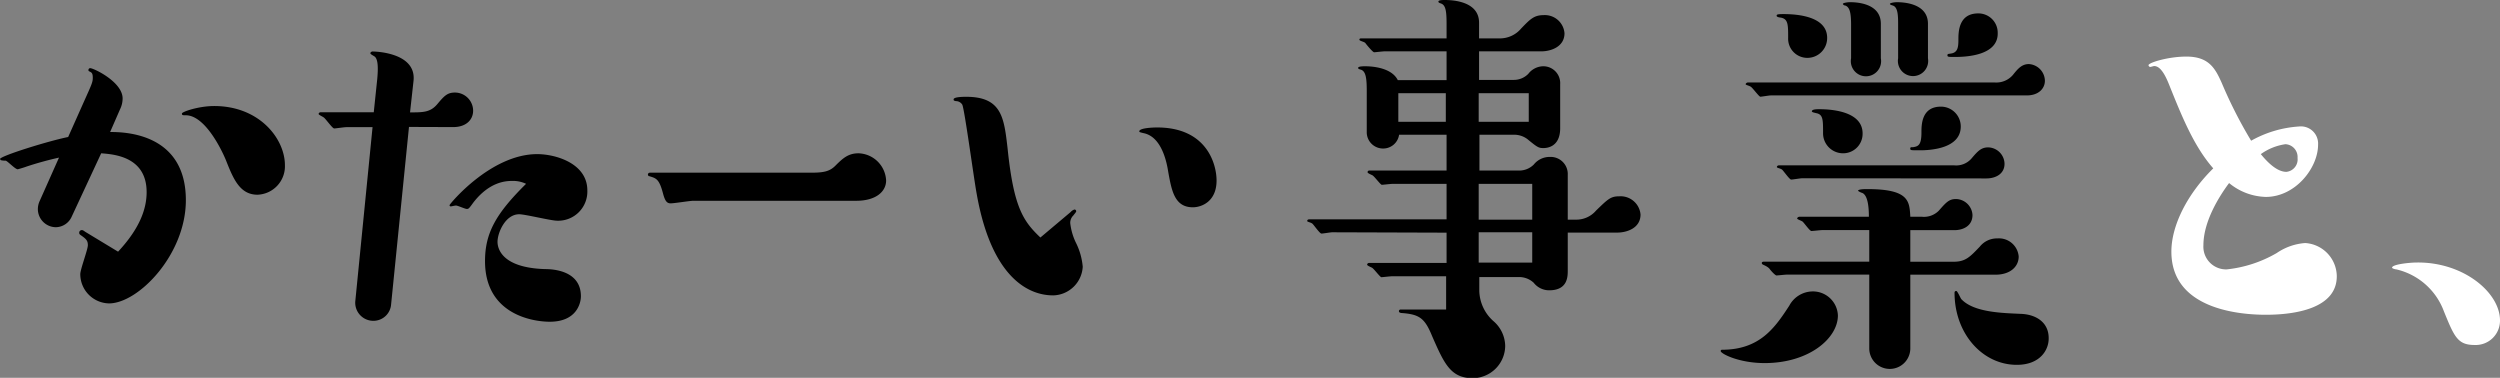 <svg xmlns="http://www.w3.org/2000/svg" viewBox="0 0 330.09 49.88"><rect x="0" y="0" width="330.09" height="49.88" fill="#808080" stroke="none"/><defs><style>.cls-1{fill:#fff;}</style></defs><title>text_02</title><g id="レイヤー_2" data-name="レイヤー 2"><g id="レイヤー_1-2" data-name="レイヤー 1"><path d="M9.46,28.62A2.33,2.33,0,0,1,7.35,30,2.4,2.4,0,0,1,5,27.65a2.55,2.55,0,0,1,.23-1.09l2.56-5.75A44.32,44.32,0,0,0,3.48,22c-.12.06-1.09.35-1.14.35C2,22.35,1,21.26.74,21.21a2.28,2.28,0,0,1-.63-.06C.06,21.09,0,21,0,21c0-.4,6.44-2.4,9-2.91l2.11-4.73c1-2.22,1.14-2.51,1.14-3.08s-.12-.68-.35-.8-.22-.11-.22-.23A.23.23,0,0,1,11.91,9c.46,0,4.28,1.82,4.28,4a3.26,3.26,0,0,1-.34,1.43l-1.31,3c1.76,0,10,.06,10,9,0,7.18-6.27,13.63-10.15,13.63A3.87,3.87,0,0,1,10.6,36.2c0-.63,1-3.25,1-3.82s-.17-.8-.91-1.31c-.17-.12-.23-.17-.23-.34a.34.34,0,0,1,.34-.35c.18,0,.29.12.46.23l4.33,2.62c2.8-3,3.77-5.58,3.77-7.86,0-4.73-4.39-5-6-5.13ZM28.28,14c6,0,9.34,4.34,9.34,7.81A3.76,3.76,0,0,1,34,25.71c-2.34,0-3.2-2.11-4.17-4.56-.51-1.25-2.73-5.93-5.3-5.93-.4,0-.51,0-.51-.23S26.22,14,28.28,14Z"/><path d="M54,16.76,51.64,40.19a2.34,2.34,0,0,1-2.33,2.17,2.39,2.39,0,0,1-2.4-2.57l2.28-23H45.72c-.29,0-1.37.17-1.6.17S43,15.68,42.75,15.51s-.68-.35-.68-.46.11-.23.28-.23h7l.46-4.39c.11-1.2.17-2.68-.4-3-.17-.11-.51-.28-.51-.4s.17-.23.28-.23c.63,0,5.82.23,5.42,3.88l-.46,4.16c1.71,0,2.68,0,3.59-1.08s1.32-1.54,2.34-1.54a2.41,2.41,0,0,1,2.4,2.39c0,1.2-.92,2.17-2.63,2.17Zm13.63,7.13c-.86,0-3,.11-5.13,2.85-.57.79-.63.85-.86.85s-1.2-.45-1.42-.45-.57.11-.69.11a.15.15,0,0,1-.17-.17c0-.12,5.42-6.73,11.57-6.73,2.4,0,6.62,1.2,6.62,4.79a3.85,3.85,0,0,1-4,4c-.79,0-4.21-.85-5-.85-1.83,0-2.86,2.45-2.86,3.64,0,.69.35,3.42,6.28,3.6,1,0,4.73.17,4.73,3.59,0,.85-.52,3.36-4.11,3.36-2.16,0-8.55-.91-8.55-8,0-3.71,1.43-6.27,5.42-10.21A4,4,0,0,0,67.61,23.89Z"/><path d="M91.54,26.51c-.45,0-2.5.34-3,.34s-.74-.34-1-1.31c-.51-1.94-.91-2-1.82-2.28-.11,0-.17-.12-.17-.23s.11-.23.28-.23h21.33c1.59,0,2.39-.17,3.13-.91,1-1,1.71-1.65,3.08-1.65A3.77,3.77,0,0,1,117,23.83c0,1.48-1.37,2.68-3.93,2.68Z"/><path d="M141.36,28a1.11,1.11,0,0,1,.52-.34.24.24,0,0,1,.22.23c0,.11-.22.34-.39.57a1.35,1.35,0,0,0-.4,1,8.06,8.06,0,0,0,.74,2.57,8.73,8.73,0,0,1,.91,3.19A4,4,0,0,1,139.08,39c-1.59,0-7.86-.4-10.14-13.51-.35-1.88-1.6-11.17-1.89-11.68a1,1,0,0,0-.85-.46c-.23-.06-.29-.06-.29-.23,0-.34,1.37-.34,1.66-.34,4.73,0,5,2.79,5.47,6.84.8,7.75,2.05,9.58,4.33,11.74Zm19.27-4.16c0,2.79-2,3.53-3.13,3.53-2.4,0-2.8-2.16-3.25-4.67-.17-1.08-.8-4.68-3.31-5.13-.46-.12-.51-.12-.51-.23,0-.46,1.94-.51,2.33-.51C159.38,16.82,160.63,21.72,160.63,23.83Z"/><path d="M175.9,30.67c-.22,0-1.19.17-1.42.17s-1-1.14-1.2-1.31-.68-.23-.68-.34.05-.23.28-.23H191V24.28h-7.18c-.23,0-1.2.12-1.37.12s-1-1.14-1.25-1.26-.63-.28-.63-.39a.21.21,0,0,1,.23-.23H191V17.79h-6.27a2.12,2.12,0,0,1-2.11,1.82,2.15,2.15,0,0,1-2.16-2.11V12c0-1.65-.12-2.56-.74-2.79-.23-.06-.4-.12-.4-.23s.11-.23.91-.23c.4,0,3.42,0,4.33,1.83H191V6.78h-8.21c-.22,0-1.19.12-1.36.12s-1-1-1.14-1.2-.8-.28-.8-.46.17-.17.28-.17H191V3.19c0-1.71-.11-2.51-.74-2.73-.17-.06-.34-.12-.34-.23S190,0,190.73,0c1.25,0,4.56.23,4.56,3V5.07H198a3.67,3.67,0,0,0,2.85-1.31C202,2.57,202.53,2,203.78,2a2.6,2.6,0,0,1,2.79,2.39c0,1.77-1.76,2.39-3.07,2.39h-8.21v3.77h4.61a2.67,2.67,0,0,0,1.89-.8,2.55,2.55,0,0,1,1.93-1A2.23,2.23,0,0,1,206,11.12v5.81c0,2.62-1.94,2.62-2.23,2.62-.62,0-.79-.11-2.11-1.19a2.9,2.9,0,0,0-1.71-.57h-4.61v4.73h5.3a2.72,2.72,0,0,0,1.88-.8,2.67,2.67,0,0,1,2.11-1A2.26,2.26,0,0,1,207,23.09V29h1a3.43,3.43,0,0,0,2.74-1.2c1.59-1.54,1.93-1.88,3.07-1.88a2.64,2.64,0,0,1,2.8,2.4c0,1.82-1.83,2.39-3.08,2.39H207v5c0,.8,0,2.62-2.45,2.62a2.59,2.59,0,0,1-2.05-1,2.84,2.84,0,0,0-1.88-.75h-5.3v1.83a5.51,5.51,0,0,0,1.88,4,4.41,4.41,0,0,1,1.54,3.25,4.3,4.3,0,0,1-4.28,4.27c-2.91,0-3.76-1.88-5.36-5.53-1-2.45-1.71-2.91-4.16-3.08-.06-.05-.23-.05-.23-.23a.21.21,0,0,1,.23-.22h6V36.48h-7.18c-.23,0-1.2.12-1.37.12s-1-1.14-1.25-1.26-.63-.28-.63-.39a.25.25,0,0,1,.23-.23H191v-4Zm15-14.59V12.31h-6.27v3.77Zm4.34,0h6.61V12.31h-6.61Zm7.07,8.2h-7.07V29h7.07Zm-7.07,6.39v4h7.07v-4Z"/><path d="M233,47.94c-3.42,0-5.81-1.25-5.81-1.59a.17.17,0,0,1,.17-.17c5,0,7-2.91,8.89-5.82a3.53,3.53,0,0,1,3-1.88,3.3,3.3,0,0,1,3.42,3.19C242.65,44.69,238.83,47.94,233,47.94Zm.8-35.34c-.23,0-1.2.17-1.37.17s-1-1.14-1.25-1.31-.69-.23-.69-.34.17-.23.29-.23h32.61a2.89,2.89,0,0,0,2.39-1c.68-.86,1.2-1.43,2.11-1.43A2.25,2.25,0,0,1,270,10.66c0,1-.8,1.94-2.4,1.94ZM252.23,46a2.71,2.71,0,0,1-5.42,0V36.26H235.93c-.23,0-1.2.11-1.37.11s-.74-.63-.86-.8-.28-.34-.91-.62c-.11-.06-.17-.12-.17-.23s.11-.17.28-.17h13.91V30.38H240.6c-.23,0-1.2.12-1.43.12s-1-1.14-1.19-1.26-.69-.28-.69-.39.17-.23.29-.23h9.18c0-1.2-.12-2.8-.86-3.14a1.9,1.9,0,0,1-.57-.28c0-.23.86-.23,1.26-.23,5.47,0,5.53,1.59,5.64,3.65h1.54a2.75,2.75,0,0,0,2.22-.8c1-1.14,1.37-1.54,2.28-1.54a2.23,2.23,0,0,1,2.17,2.11c0,1.42-1.2,2-2.4,2h-5.81v4.17h5.7c1.6,0,2.17-.63,3.48-2a2.89,2.89,0,0,1,2.33-1.08,2.61,2.61,0,0,1,2.8,2.39c0,1.31-1.08,2.4-3.08,2.4H252.23ZM238.66,7.64A2.53,2.53,0,0,1,236.1,5c0-1.77,0-2.51-1-2.68-.06,0-.52-.06-.52-.23s.06-.23.92-.23c2.11,0,5.75.4,5.75,3.14A2.61,2.61,0,0,1,238.66,7.64Zm-.74,15.9c-.23,0-1.2.17-1.42.17s-1-1.14-1.2-1.31-.69-.22-.69-.34.12-.23.29-.23H258a2.68,2.68,0,0,0,2.39-1c.74-.86,1.2-1.37,2.11-1.37a2.21,2.21,0,0,1,2.17,2.17c0,1.31-1.14,1.93-2.4,1.93Zm5.42-3.3a2.64,2.64,0,0,1-2.63-2.68c0-1.77,0-2.45-.91-2.62-.23-.06-.57-.12-.57-.23,0-.29.63-.29,1-.29,1.77,0,5.7.34,5.7,3.2A2.57,2.57,0,0,1,243.34,20.24Zm5-12.54a2,2,0,1,1-3.93,0V3.31c0-1.6-.17-2.34-.74-2.57-.12,0-.34-.11-.34-.23s.57-.22.91-.22c.57,0,4.1,0,4.1,2.85Zm6.22,0a2,2,0,1,1-3.94,0V3.31c0-1.14,0-2.34-.68-2.57-.17-.06-.4-.11-.4-.23s.57-.22.91-.22c.8,0,4.11.11,4.11,2.85Zm-1.43,12.14c-.8,0-.91,0-.91-.23s.23-.17.34-.17c.69-.11,1.14-.23,1.14-1.94,0-1,0-3.42,2.57-3.42a2.62,2.62,0,0,1,2.62,2.62C258.9,19.5,255.19,19.9,253.14,19.84Zm5-12.32c-.86,0-1,0-1-.22s.17-.17.45-.23c.92-.12,1-.86,1-1.83s0-3.47,2.62-3.47a2.55,2.55,0,0,1,2.57,2.56C263.86,7.24,259.87,7.52,258.16,7.52Zm8.15,40.65c-4.5,0-8.21-4.1-8.21-9.52a.21.21,0,0,1,.23-.23c.17,0,.57,1,.68,1.09,1.66,1.76,5.48,1.82,7.81,1.93,2,.06,3.71,1.09,3.71,3.2C270.53,46.23,269.33,48.17,266.31,48.17Z"/><path class="cls-1" d="M290.93,32.38A3,3,0,0,0,294,35.57a16.62,16.62,0,0,0,6.61-2.16,7.62,7.62,0,0,1,3.76-1.32,4.44,4.44,0,0,1,4.17,4.39c0,4.28-5.59,5.08-9.35,5.08-3,0-12.49-.52-12.49-8.33,0-3.47,2.11-7.63,5.53-11-2.56-2.9-4.16-6.9-5.81-11-.63-1.6-1.26-2.51-2-2.51-.05,0-.45.12-.51.12a.26.26,0,0,1-.23-.23c0-.34,2.62-1.14,5-1.14,3,0,3.82,1.59,4.67,3.48a59.79,59.79,0,0,0,3.88,7.63,14.85,14.85,0,0,1,6.33-1.88,2.27,2.27,0,0,1,2.51,2.4c0,3.08-3,6.9-6.9,6.9a7.92,7.92,0,0,1-4.85-1.83C293,25.94,290.93,29.24,290.93,32.38Zm10.95-9.69a1.65,1.65,0,0,0,1.48-1.83,1.69,1.69,0,0,0-1.6-1.82,7.36,7.36,0,0,0-3.25,1.31C299.25,21.26,300.57,22.69,301.88,22.69Z"/><path class="cls-1" d="M330.09,42.3a3.21,3.21,0,0,1-3.36,3.25c-2.23,0-2.68-1.08-4.05-4.45a8.82,8.82,0,0,0-6.27-5.53c-.12,0-.57-.11-.57-.23,0-.45,2.39-.68,3.3-.68C325.3,34.6,330.09,38.65,330.09,42.3Z"/></g></g></svg>